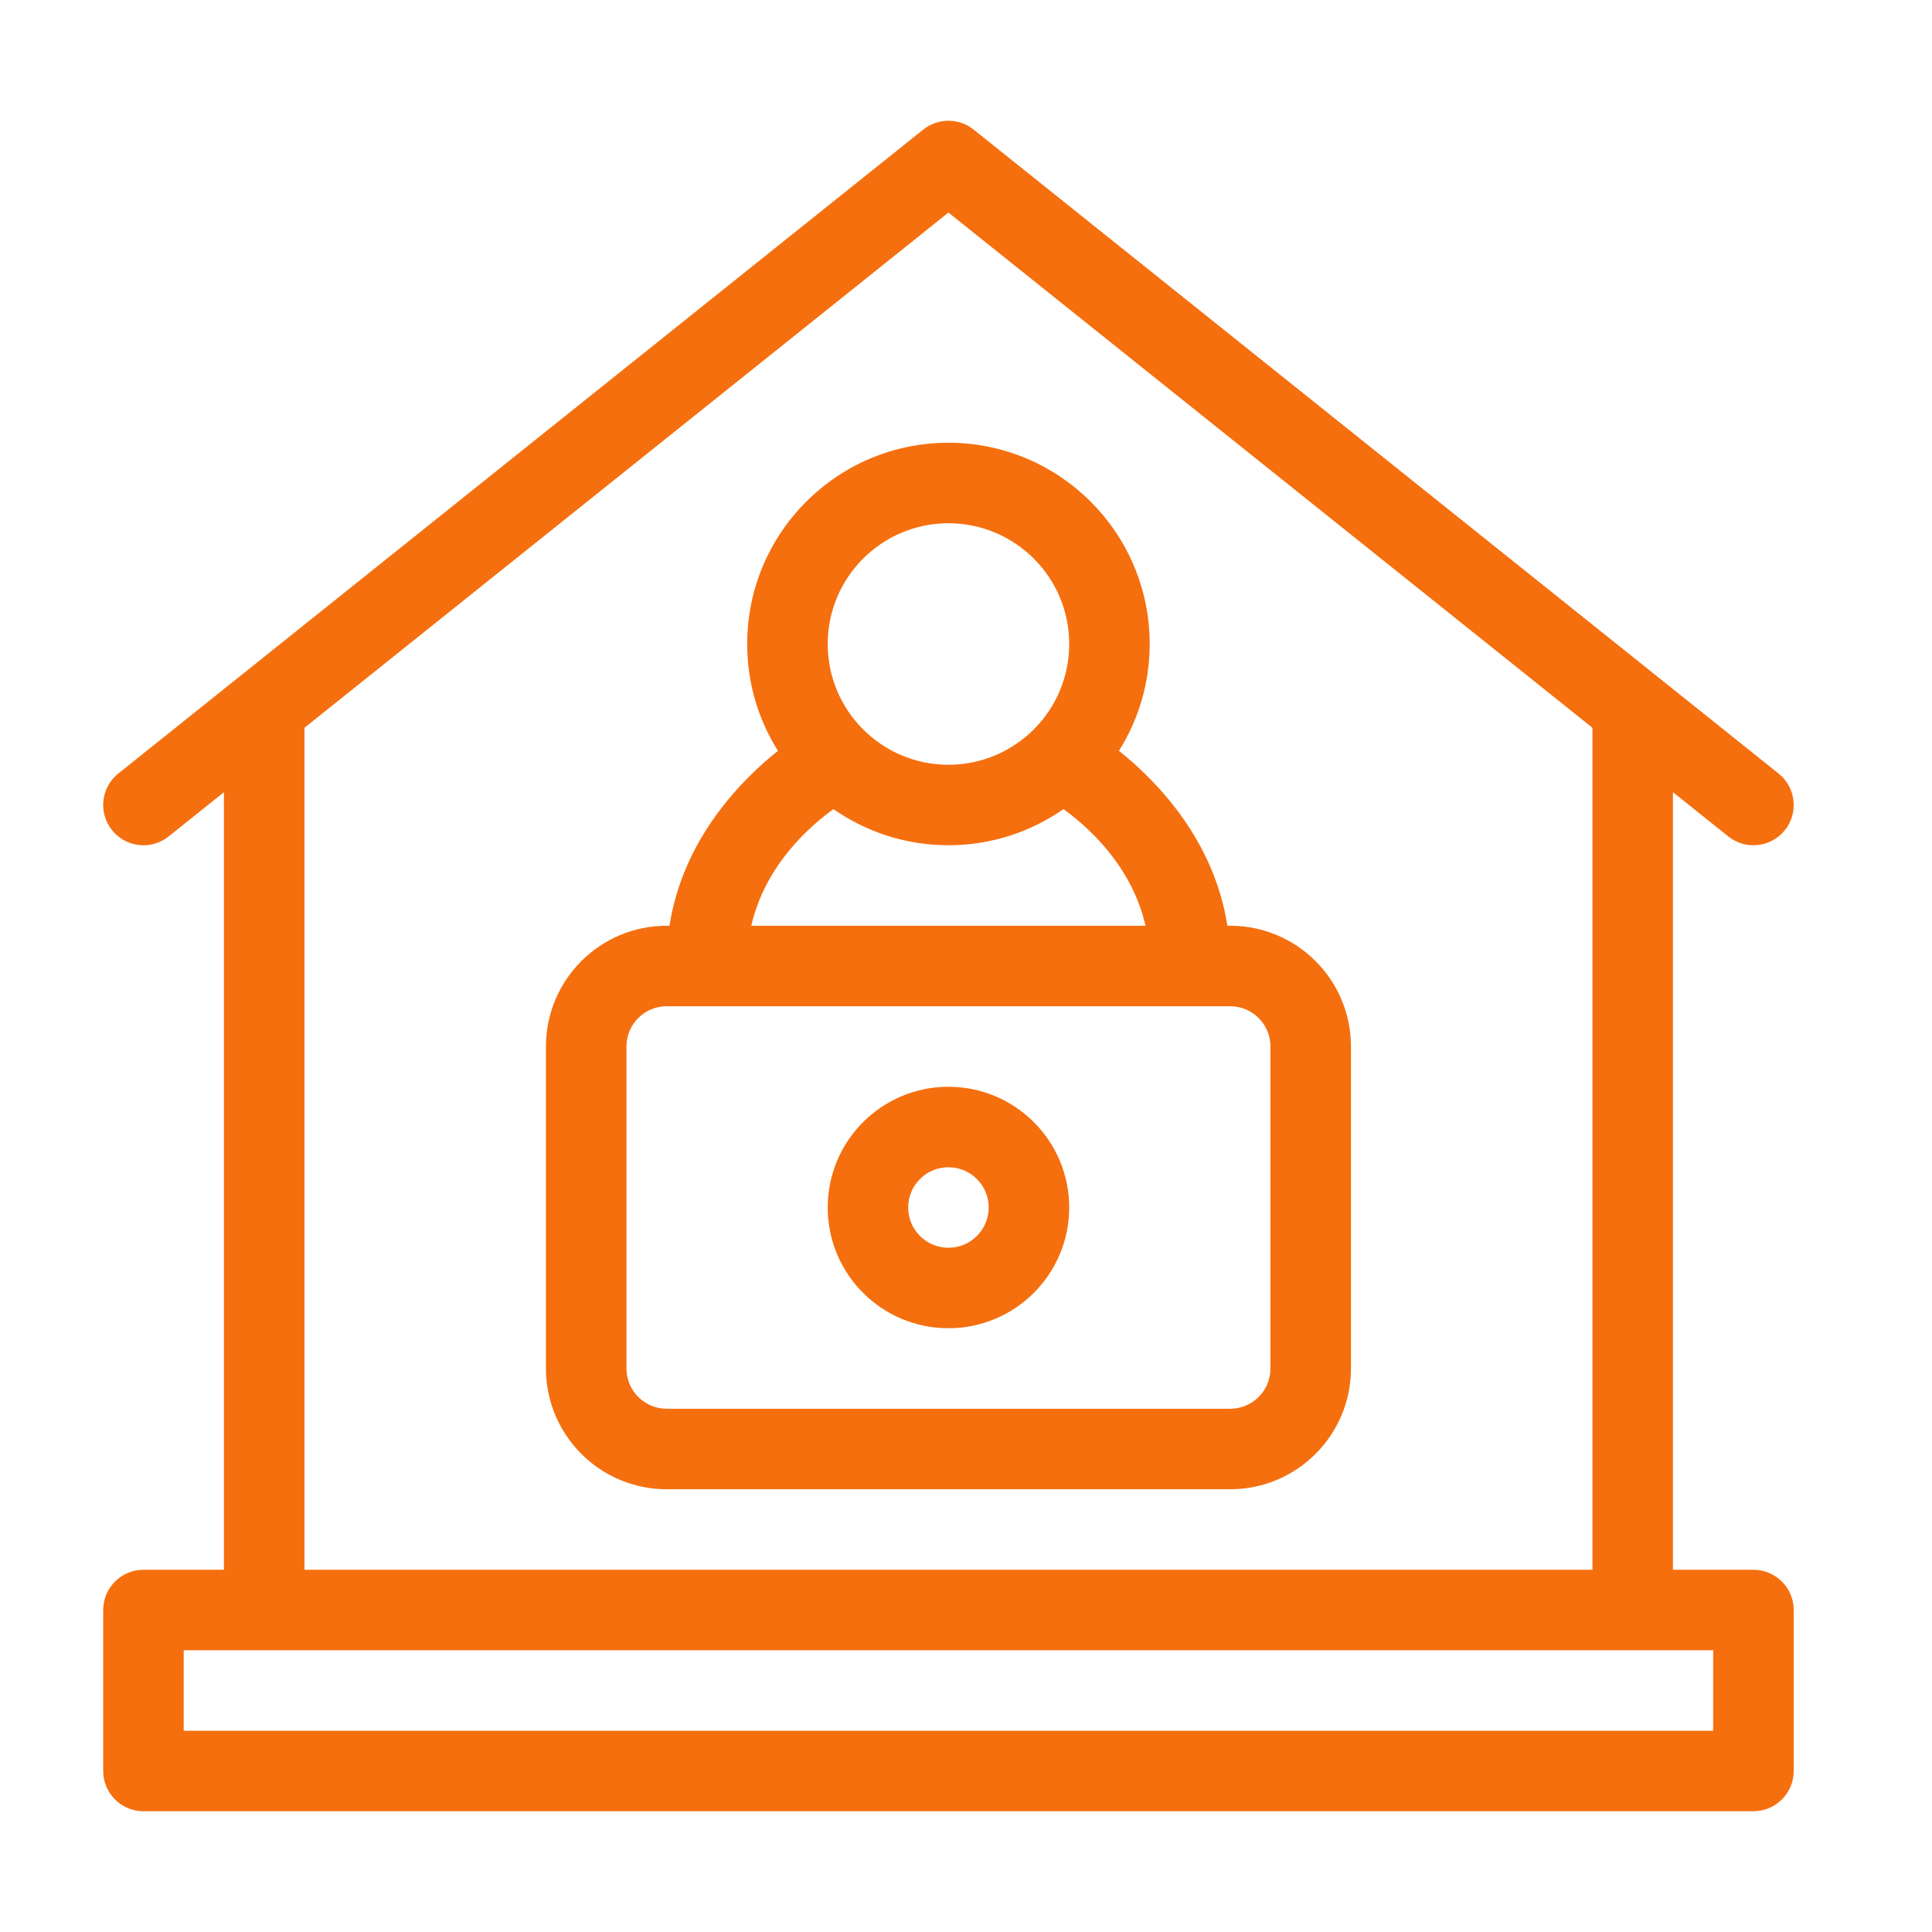 <svg width="55" height="55" viewBox="0 0 55 55" fill="none" xmlns="http://www.w3.org/2000/svg">
<path fill-rule="evenodd" clip-rule="evenodd" d="M27 3.438C26.747 3.438 26.494 3.521 26.284 3.688L3.367 22.022C2.874 22.416 2.793 23.139 3.189 23.633C3.584 24.127 4.306 24.208 4.8 23.812L6.375 22.552V44.688H4.083C3.451 44.688 2.938 45.201 2.938 45.833V50.417C2.938 51.049 3.451 51.562 4.083 51.562H49.917C50.549 51.562 51.063 51.049 51.063 50.417V45.833C51.063 45.201 50.549 44.688 49.917 44.688H47.625V22.552L49.201 23.812C49.694 24.208 50.416 24.127 50.812 23.633C51.207 23.139 51.127 22.416 50.633 22.022L27.716 3.688C27.507 3.521 27.253 3.438 27 3.438ZM27 6.051L45.334 20.719V44.688H8.667V20.719L27 6.051ZM27 12.604C23.838 12.604 21.271 15.171 21.271 18.333C21.271 19.451 21.592 20.493 22.146 21.374C21.107 22.203 19.443 23.88 19.059 26.354H18.979C17.082 26.354 15.542 27.894 15.542 29.792V38.958C15.542 40.856 17.082 42.396 18.979 42.396H35.021C36.919 42.396 38.459 40.856 38.459 38.958V29.792C38.459 27.894 36.919 26.354 35.021 26.354H34.941C34.557 23.88 32.893 22.203 31.854 21.374C32.408 20.493 32.729 19.451 32.729 18.333C32.729 15.171 30.163 12.604 27 12.604ZM27 14.896C28.898 14.896 30.438 16.436 30.438 18.333C30.438 20.231 28.898 21.771 27 21.771C25.103 21.771 23.563 20.231 23.563 18.333C23.563 16.436 25.103 14.896 27 14.896ZM23.727 23.034C24.655 23.681 25.782 24.062 27 24.062C28.218 24.062 29.346 23.681 30.274 23.034C30.935 23.508 32.217 24.625 32.61 26.354H21.388C21.781 24.624 23.067 23.508 23.727 23.034ZM18.979 28.646H35.021C35.654 28.646 36.167 29.159 36.167 29.792V38.958C36.167 39.591 35.654 40.104 35.021 40.104H18.979C18.347 40.104 17.834 39.591 17.834 38.958V29.792C17.834 29.159 18.347 28.646 18.979 28.646ZM27 30.938C25.103 30.938 23.563 32.477 23.563 34.375C23.563 36.273 25.103 37.812 27 37.812C28.898 37.812 30.438 36.273 30.438 34.375C30.438 32.477 28.898 30.938 27 30.938ZM27 33.229C27.633 33.229 28.146 33.742 28.146 34.375C28.146 35.008 27.633 35.521 27 35.521C26.368 35.521 25.854 35.008 25.854 34.375C25.854 33.742 26.368 33.229 27 33.229ZM5.229 46.979H48.771V49.271H5.229V46.979Z" fill="#F56F0F"/>
</svg>
